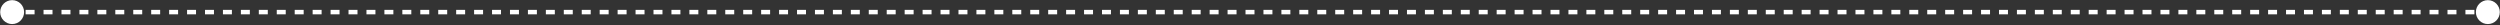<svg width="1672" height="17" viewBox="0 0 1672 17" fill="none" xmlns="http://www.w3.org/2000/svg">
<rect x="0" y="0" width="1672" height="17" fill="#333333" stroke="none"/>
<path d="M0.125 8.095C0.125 12.514 3.707 16.095 8.125 16.095C12.544 16.095 16.125 12.514 16.125 8.095C16.125 3.677 12.544 0.095 8.125 0.095C3.707 0.095 0.125 3.677 0.125 8.095ZM1655.87 8.095C1655.87 12.514 1659.46 16.095 1663.87 16.095C1668.29 16.095 1671.87 12.514 1671.87 8.095C1671.87 3.677 1668.29 0.095 1663.87 0.095C1659.46 0.095 1655.87 3.677 1655.87 8.095ZM8.125 9.595H11.125V6.595H8.125V9.595ZM17.124 9.595H23.123V6.595H17.124V9.595ZM29.122 9.595H35.121V6.595H29.122V9.595ZM41.12 9.595H47.12V6.595H41.12V9.595ZM53.119 9.595H59.118V6.595H53.119V9.595ZM65.117 9.595H71.116V6.595H65.117V9.595ZM77.115 9.595H83.114V6.595H77.115V9.595ZM89.113 9.595H95.112V6.595H89.113V9.595ZM101.111 9.595H107.11V6.595H101.111V9.595ZM113.11 9.595H119.109V6.595H113.11V9.595ZM125.108 9.595H131.107V6.595H125.108V9.595ZM137.106 9.595H143.105V6.595H137.106V9.595ZM149.104 9.595H155.103V6.595H149.104V9.595ZM161.102 9.595H167.101V6.595H161.102V9.595ZM173.1 9.595H179.1V6.595H173.1V9.595ZM185.099 9.595H191.098V6.595H185.099V9.595ZM197.097 9.595H203.096V6.595H197.097V9.595ZM209.095 9.595H215.094V6.595H209.095V9.595ZM221.093 9.595H227.092V6.595H221.093V9.595ZM233.091 9.595H239.09V6.595H233.091V9.595ZM245.089 9.595H251.089V6.595H245.089V9.595ZM257.088 9.595H263.087V6.595H257.088V9.595ZM269.086 9.595H275.085V6.595H269.086V9.595ZM281.084 9.595H287.083V6.595H281.084V9.595ZM293.082 9.595H299.081V6.595H293.082V9.595ZM305.08 9.595H311.079V6.595H305.08V9.595ZM317.078 9.595H323.078V6.595H317.078V9.595ZM329.077 9.595H335.076V6.595H329.077V9.595ZM341.075 9.595H347.074V6.595H341.075V9.595ZM353.073 9.595H359.072V6.595H353.073V9.595ZM365.071 9.595H371.07V6.595H365.071V9.595ZM377.069 9.595H383.068V6.595H377.069V9.595ZM389.068 9.595H395.067V6.595H389.068V9.595ZM401.066 9.595H407.065V6.595H401.066V9.595ZM413.064 9.595H419.063V6.595H413.064V9.595ZM425.062 9.595H431.061V6.595H425.062V9.595ZM437.06 9.595H443.059V6.595H437.06V9.595ZM449.058 9.595H455.057V6.595H449.058V9.595ZM461.057 9.595H467.056V6.595H461.057V9.595ZM473.055 9.595H479.054V6.595H473.055V9.595ZM485.053 9.595H491.052V6.595H485.053V9.595ZM497.051 9.595H503.05V6.595H497.051V9.595ZM509.049 9.595H515.048V6.595H509.049V9.595ZM521.047 9.595H527.046V6.595H521.047V9.595ZM533.046 9.595H539.045V6.595H533.046V9.595ZM545.044 9.595H551.043V6.595H545.044V9.595ZM557.042 9.595H563.041V6.595H557.042V9.595ZM569.04 9.595H575.039V6.595H569.04V9.595ZM581.038 9.595H587.037V6.595H581.038V9.595ZM593.036 9.595H599.035V6.595H593.036V9.595ZM605.035 9.595H611.034V6.595H605.035V9.595ZM617.033 9.595H623.032V6.595H617.033V9.595ZM629.031 9.595H635.03V6.595H629.031V9.595ZM641.029 9.595H647.028V6.595H641.029V9.595ZM653.027 9.595H659.026V6.595H653.027V9.595ZM665.025 9.595H671.024V6.595H665.025V9.595ZM677.024 9.595H683.023V6.595H677.024V9.595ZM689.022 9.595H695.021V6.595H689.022V9.595ZM701.02 9.595H707.019V6.595H701.02V9.595ZM713.018 9.595H719.017V6.595H713.018V9.595ZM725.016 9.595H731.015V6.595H725.016V9.595ZM737.014 9.595H743.013V6.595H737.014V9.595ZM749.013 9.595H755.012V6.595H749.013V9.595ZM761.011 9.595H767.01V6.595H761.011V9.595ZM773.009 9.595H779.008V6.595H773.009V9.595ZM785.007 9.595H791.006V6.595H785.007V9.595ZM797.005 9.595H803.004V6.595H797.005V9.595ZM809.003 9.595H815.002V6.595H809.003V9.595ZM821.002 9.595H827.001V6.595H821.002V9.595ZM833 9.595H838.999V6.595H833V9.595ZM844.998 9.595H850.997V6.595H844.998V9.595ZM856.996 9.595H862.995V6.595H856.996V9.595ZM868.994 9.595H874.993V6.595H868.994V9.595ZM880.992 9.595H886.992V6.595H880.992V9.595ZM892.991 9.595H898.99V6.595H892.991V9.595ZM904.989 9.595H910.988V6.595H904.989V9.595ZM916.987 9.595H922.986V6.595H916.987V9.595ZM928.985 9.595H934.984V6.595H928.985V9.595ZM940.983 9.595H946.982V6.595H940.983V9.595ZM952.981 9.595H958.98V6.595H952.981V9.595ZM964.98 9.595H970.979V6.595H964.98V9.595ZM976.978 9.595H982.977V6.595H976.978V9.595ZM988.976 9.595H994.975V6.595H988.976V9.595ZM1000.97 9.595H1006.97V6.595H1000.97V9.595ZM1012.97 9.595H1018.97V6.595H1012.97V9.595ZM1024.97 9.595H1030.97V6.595H1024.97V9.595ZM1036.97 9.595H1042.97V6.595H1036.97V9.595ZM1048.97 9.595H1054.97V6.595H1048.97V9.595ZM1060.97 9.595H1066.96V6.595H1060.97V9.595ZM1072.96 9.595H1078.96V6.595H1072.96V9.595ZM1084.96 9.595H1090.96V6.595H1084.96V9.595ZM1096.96 9.595H1102.96V6.595H1096.96V9.595ZM1108.96 9.595H1114.96V6.595H1108.96V9.595ZM1120.96 9.595H1126.96V6.595H1120.96V9.595ZM1132.95 9.595H1138.95V6.595H1132.95V9.595ZM1144.95 9.595H1150.95V6.595H1144.95V9.595ZM1156.95 9.595H1162.95V6.595H1156.95V9.595ZM1168.95 9.595H1174.95V6.595H1168.95V9.595ZM1180.95 9.595H1186.95V6.595H1180.95V9.595ZM1192.95 9.595H1198.95V6.595H1192.95V9.595ZM1204.94 9.595H1210.94V6.595H1204.94V9.595ZM1216.94 9.595H1222.94V6.595H1216.94V9.595ZM1228.94 9.595H1234.94V6.595H1228.94V9.595ZM1240.94 9.595H1246.94V6.595H1240.94V9.595ZM1252.94 9.595H1258.94V6.595H1252.94V9.595ZM1264.94 9.595H1270.94V6.595H1264.94V9.595ZM1276.93 9.595H1282.93V6.595H1276.93V9.595ZM1288.93 9.595H1294.93V6.595H1288.93V9.595ZM1300.93 9.595H1306.93V6.595H1300.93V9.595ZM1312.93 9.595H1318.93V6.595H1312.93V9.595ZM1324.93 9.595H1330.93V6.595H1324.93V9.595ZM1336.93 9.595H1342.93V6.595H1336.93V9.595ZM1348.92 9.595H1354.92V6.595H1348.92V9.595ZM1360.92 9.595H1366.92V6.595H1360.92V9.595ZM1372.92 9.595H1378.92V6.595H1372.92V9.595ZM1384.92 9.595H1390.92V6.595H1384.92V9.595ZM1396.92 9.595H1402.92V6.595H1396.92V9.595ZM1408.92 9.595H1414.91V6.595H1408.92V9.595ZM1420.91 9.595H1426.91V6.595H1420.91V9.595ZM1432.91 9.595H1438.91V6.595H1432.91V9.595ZM1444.91 9.595H1450.91V6.595H1444.91V9.595ZM1456.91 9.595H1462.91V6.595H1456.91V9.595ZM1468.91 9.595H1474.91V6.595H1468.91V9.595ZM1480.91 9.595H1486.9V6.595H1480.91V9.595ZM1492.9 9.595H1498.9V6.595H1492.9V9.595ZM1504.9 9.595H1510.9V6.595H1504.9V9.595ZM1516.9 9.595H1522.9V6.595H1516.9V9.595ZM1528.9 9.595H1534.9V6.595H1528.9V9.595ZM1540.9 9.595H1546.9V6.595H1540.9V9.595ZM1552.9 9.595H1558.89V6.595H1552.9V9.595ZM1564.89 9.595H1570.89V6.595H1564.89V9.595ZM1576.89 9.595H1582.89V6.595H1576.89V9.595ZM1588.89 9.595H1594.89V6.595H1588.89V9.595ZM1600.89 9.595H1606.89V6.595H1600.89V9.595ZM1612.89 9.595H1618.89V6.595H1612.89V9.595ZM1624.88 9.595H1630.88V6.595H1624.88V9.595ZM1636.88 9.595H1642.88V6.595H1636.88V9.595ZM1648.88 9.595H1654.88V6.595H1648.88V9.595ZM1660.88 9.595H1663.87V6.595H1660.88V9.595Z" fill="white"/>
</svg>
